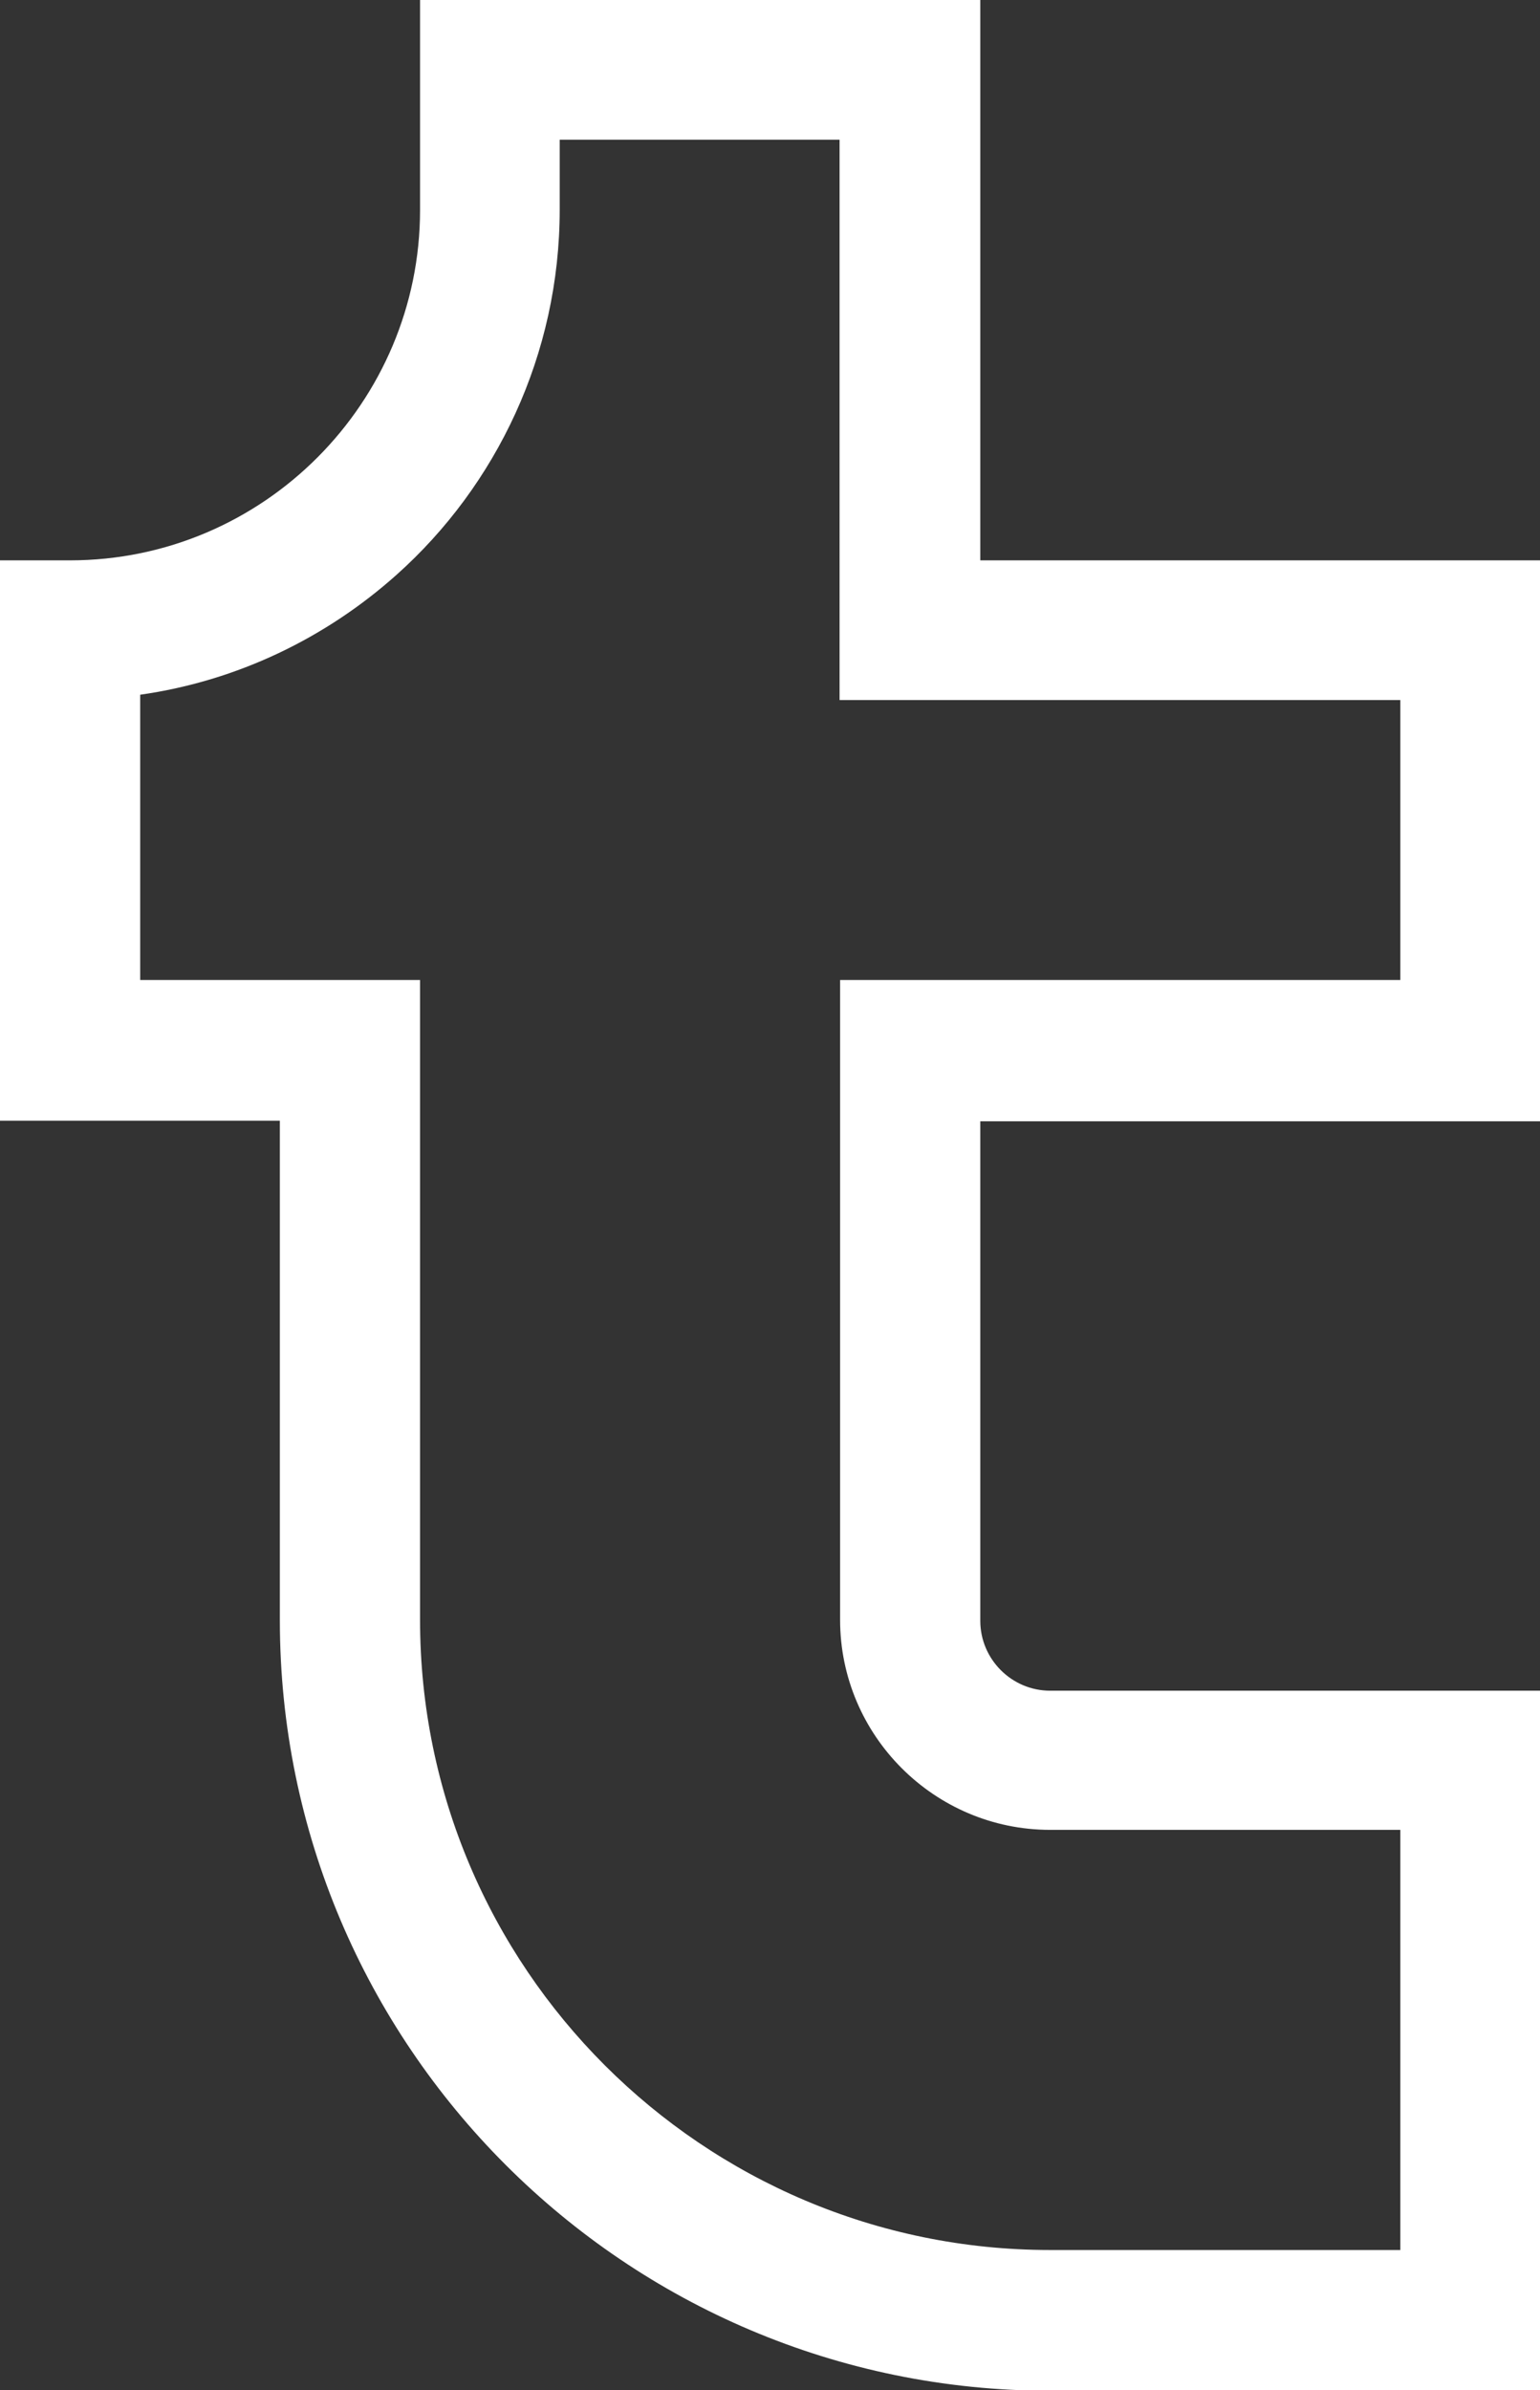 <?xml version="1.0" encoding="UTF-8"?><svg id="Content" xmlns="http://www.w3.org/2000/svg" viewBox="0 0 28.89 44.83"><rect x="0" y="0" width="28.89" height="44.83" fill="#333333" stroke="none"/><defs><style>.cls-1{fill:#fff;}</style></defs><path class="cls-1" d="M7.88,0V3.94h0c0,3.6-2.93,6.57-6.57,6.57H0v10.51H5.25v9.37c0,7.97,6.48,14.45,14.45,14.45h9.19v-13.13h-9.19c-.72,0-1.31-.59-1.31-1.31v-9.37h10.51V10.51h-10.51V0H7.88ZM26.27,13.13v5.25H15.76v12c0,2.17,1.77,3.94,3.94,3.94h6.57v7.88h-6.57c-6.52,0-11.82-5.3-11.82-11.82v-12H2.63v-5.35c1.83-.26,3.49-1.07,4.81-2.25h0c1.87-1.67,3.06-4.13,3.06-6.85v-1.31h5.25V13.13h10.51Z"/></svg>